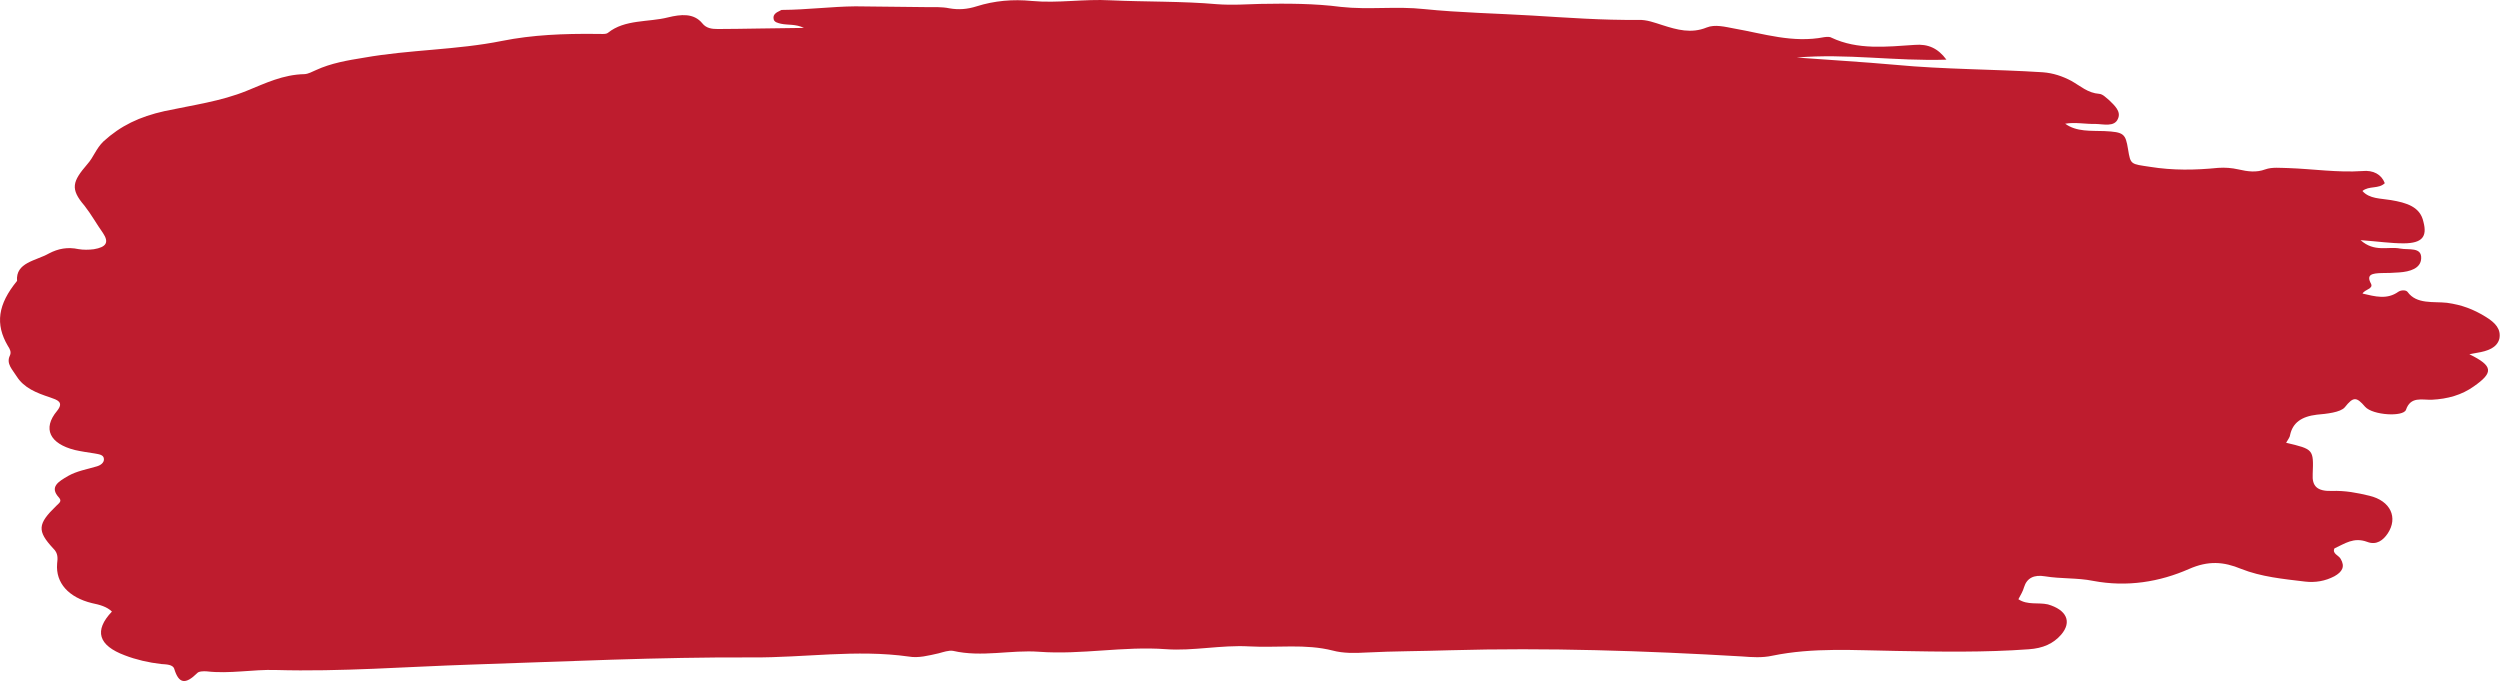 <svg xmlns="http://www.w3.org/2000/svg" xmlns:xlink="http://www.w3.org/1999/xlink" xmlns:serif="http://www.serif.com/" width="100%" height="100%" viewBox="0 0 4391 1197" xml:space="preserve" style="fill-rule:evenodd;clip-rule:evenodd;stroke-linejoin:round;stroke-miterlimit:2;"><g><clipPath id="_clip1"><path d="M69.378,-175.333l4380.41,323.997l-151.469,1344.12l-4380.38,-324l151.422,-1344.11l0.016,-0Z"></path></clipPath><g clip-path="url(#_clip1)"><g><g><clipPath id="_clip2"><path d="M69.378,-175.333l4380.41,323.997l-151.469,1344.12l-4380.38,-324l151.422,-1344.11l0.016,-0Z"></path></clipPath><g clip-path="url(#_clip2)"><path d="M1411.94,49.015c-14.287,-7.153 -28.575,-4.702 -40.181,-7.31c-5.269,-1.266 -12.631,-2.686 -13.022,-8.851c-1.366,-7.112 4.488,-11.024 11.266,-14.027c1.168,-0.79 2.34,-1.58 4.484,-1.423c43.209,-0.314 85.928,-5.887 128.063,-6.282c40.965,0.436 83.053,0.909 125.09,1.383c12.922,0.081 27.016,-0.631 39.694,2.056c16.925,3.003 32.187,1.539 47.891,-3.439c31.309,-9.917 64.031,-12.761 97.096,-9.444c45.938,4.269 91.097,-3.752 138.304,-1.144c62.275,2.884 125.037,1.382 187.021,6.836c25.7,1.896 50.719,0.276 75.638,-0.514c47.597,-0.871 96.119,-0.752 141.862,5.254c49.06,5.375 97.341,-1.54 146.35,3.833c61.935,6.322 126.554,7.586 188.732,11.3c62.178,3.755 124.256,8.338 186.925,7.705c15.165,-0.593 28.625,4.742 43.206,9.325c25.019,7.98 50.131,15.093 77.247,3.99c14.728,-5.927 32.528,-1.106 48.378,1.818c51.887,9.087 102.85,25.96 158.053,15.174c4.391,-0.555 9.803,-1.028 12.825,0.947c46.134,21.772 96.463,15.885 146.45,12.604c22.872,-1.818 40.378,5.61 55.4,25.959c-89.928,2.965 -175.759,-11.259 -262.953,-3.714c57.787,4.269 115.675,7.667 173.416,12.801c86.512,8.181 172.928,7.548 258.659,13.04c18.191,1.344 34.822,6.955 50.084,15.055c16.241,9.087 28.919,21.374 49.257,22.876c6.387,0.476 12.143,7.033 17.115,10.907c9.706,9.442 21.506,19.952 15.753,32.636c-6.047,15.291 -25.897,9.442 -39.94,9.285c-17.313,0.473 -35.21,-3.476 -52.816,-0.395c19.947,14.579 45.063,12.09 68.713,12.961c34.334,1.658 37.259,4.504 41.696,31.925c4.488,27.461 4.682,25.722 38.625,30.859c40.282,6.479 79.247,5.846 119.625,1.818c11.947,-0.831 23.75,0.038 35.307,2.646c16.825,3.871 31.747,5.848 47.5,-0c12.337,-4.345 26.187,-2.449 40.184,-2.292c43.013,1.461 86.513,8.178 130.013,5.257c19.653,-2.056 33.893,6.005 39.696,21.296c-10.875,10.588 -27.456,4.109 -39.306,13.71c12.435,14.027 31.991,12.88 49.988,15.964c27.553,4.661 51.593,11.654 57.203,38.325c6.828,25.841 -2.05,37.457 -34.431,37.655c-22.675,0.078 -46.035,-3.398 -76.029,-5.611c24.532,21.929 48.475,10.589 69.591,14.777c14.778,2.845 38.138,-3.317 36.869,17.584c-0.878,17.424 -19.847,23.035 -38.378,24.299c-10.875,0.909 -20.628,1.068 -31.407,1.147c-16.24,0.551 -27.262,2.369 -18.287,18.766c4.341,9.09 -10.828,9.682 -14.925,17.268c22.094,5.137 43.012,11.064 62.959,-3.201c4.682,-3.159 13.363,-3.397 16.144,0.317c15.897,22.167 45.644,16.475 69.103,19.083c26.578,3.714 46.231,11.3 67.444,24.22c18.191,10.986 27.7,22.167 24.775,38.564c-4,16.321 -20.825,22.088 -39.503,25.091c-4.388,0.514 -8.875,1.937 -13.266,2.489c41.941,20.587 42.819,32.044 7.706,56.543c-21.165,15.052 -45.693,22.007 -73.881,23.39c-17.312,0.473 -37.062,-6.244 -45.159,17.663c-4.681,12.76 -58.325,9.679 -71.738,-5.295c-15.262,-17.741 -20.628,-18.136 -35.697,0.828c-7.509,9.087 -32.625,11.579 -48.962,12.999c-27.356,3.241 -42.622,14.343 -47.206,35.877c-0.488,4.348 -4.194,8.416 -6.925,13.475c48.328,11.457 48.328,11.457 46.672,55.039c-1.269,20.901 7.412,30.307 33.356,29.596c23.847,-0.871 44.962,3.319 65.981,8.375c37.844,8.93 50.719,38.721 32.478,66.223c-7.803,11.695 -19.653,21.296 -36.184,14.816c-23.847,-8.732 -39.256,3.241 -57.447,11.498c-4.294,9.325 7.316,11.933 10.875,18.293c8.191,13.751 2.828,22.957 -10.975,30.662c-16.091,8.456 -33.697,11.497 -51.791,9.287c-38.328,-4.586 -76.759,-8.3 -111.918,-22.246c-30.919,-12.801 -57.691,-14.779 -91.732,0.198c-51.109,22.481 -108.362,32.241 -168.587,20.782c-27.456,-5.533 -55.741,-3.279 -84.369,-7.981c-19.069,-3.162 -31.65,2.884 -36.672,19.124c-1.853,6.874 -5.853,13.553 -9.95,21.139c16.047,10.786 35.016,5.215 51.841,9.087c32.431,9.365 43.012,30.266 23.165,53.302c-13.656,15.606 -31.846,23.866 -56.862,25.524c-77.25,5.651 -154.838,4.307 -232.378,2.924c-73.297,-1.028 -146.056,-6.441 -217.891,8.376c-17.75,3.952 -35.94,2.608 -53.059,1.304c-171.563,-10.037 -342.541,-15.685 -513.616,-10.865c-48.765,1.659 -98.412,1.461 -147.228,3.991c-19.603,1.185 -40.134,1.382 -57.934,-3.398c-48.232,-12.328 -97.682,-4.623 -147.035,-7.388c-49.35,-2.768 -99.143,8.416 -146.253,4.899c-74.953,-5.532 -147.959,10.074 -222.865,4.542c-49.254,-3.674 -100.46,10.037 -150.935,-1.58c-7.412,-1.382 -17.506,2.213 -25.309,4.269c-17.703,3.95 -35.503,8.73 -52.472,5.727c-92.416,-12.958 -183.706,2.175 -275.391,1.502c-164.003,-0.75 -327.859,7.231 -492.547,12.566c-114.796,3.752 -229.156,12.761 -344.296,9.522c-39.794,-1.225 -80.66,7.112 -121.138,2.37c-5.366,-0.395 -14.044,-0.157 -16.581,3.162c-20.628,20.347 -32.285,18.61 -40.185,-7.35c-2.29,-8.021 -14.19,-8.021 -22.771,-8.654c-22.338,-2.527 -44.429,-7.664 -64.082,-15.25c-46.622,-17.424 -54.522,-43.384 -22.678,-76.891c-8.728,-8.495 -21.309,-12.05 -35.012,-14.817c-40.966,-10.037 -64.032,-35.364 -61.253,-69.263c1.071,-9.523 2.05,-18.215 -6.729,-26.71c-28.871,-31.018 -27.506,-43.149 5.216,-74.836c4.828,-4.899 10.584,-7.983 4.828,-14.502c-17.312,-18.767 -1.122,-28.092 16.191,-38.167c15.022,-8.497 32.625,-11.578 49.353,-16.477c7.803,-2.016 13.703,-6.836 13.362,-12.999c-0.193,-7.864 -8.778,-8.495 -16.19,-9.918c-11.656,-1.739 -23.36,-3.476 -34.919,-6.084c-44.084,-11.143 -57.3,-37.498 -31.112,-68.792c12.581,-15.685 -0,-19.24 -12.435,-23.628c-23.947,-7.902 -45.647,-16.516 -58.472,-36.705c-7.315,-11.893 -19.068,-22.403 -12.047,-36.746c2.829,-5.887 0.197,-11.34 -3.509,-16.873c-22.628,-38.404 -17.656,-73.018 16.091,-114.227c-2.778,-32.558 33.115,-35.166 56.181,-48.324c16.094,-8.416 32.625,-11.576 51.597,-7.545c8.484,1.501 18.187,1.341 26.965,0.235c21.994,-3.633 27.263,-11.971 16.144,-28.527c-11.169,-15.726 -20.094,-32.123 -32.381,-47.889c-25.75,-29.871 -21.069,-42.673 5.022,-73.096c11.072,-12.288 14.875,-26.869 28.237,-39.868c30.088,-27.499 63.153,-43.422 107.435,-53.261c48.668,-10.391 99.093,-17.187 144.35,-35.68c32.818,-13.316 63.64,-28.527 101.531,-29.239c6.487,-0.395 13.412,-4.228 20.241,-7.231c26.187,-12.049 54.765,-16.949 84.462,-21.731c80.419,-14.184 162.347,-13.354 241.838,-29.358c54.131,-10.865 109.384,-12.88 164.393,-12.328c7.61,-0.314 18.191,1.344 21.8,-1.896c29.7,-24.023 71.15,-18.334 105.582,-27.145c22.187,-5.373 45.156,-8.019 60.325,10.591c6.631,8.335 16.19,9.917 26.968,9.836c45.353,-0.116 97.338,-1.539 151.322,-1.934Z" style="fill:#be1c2e;fill-rule:nonzero;"></path></g></g></g></g></g></svg>